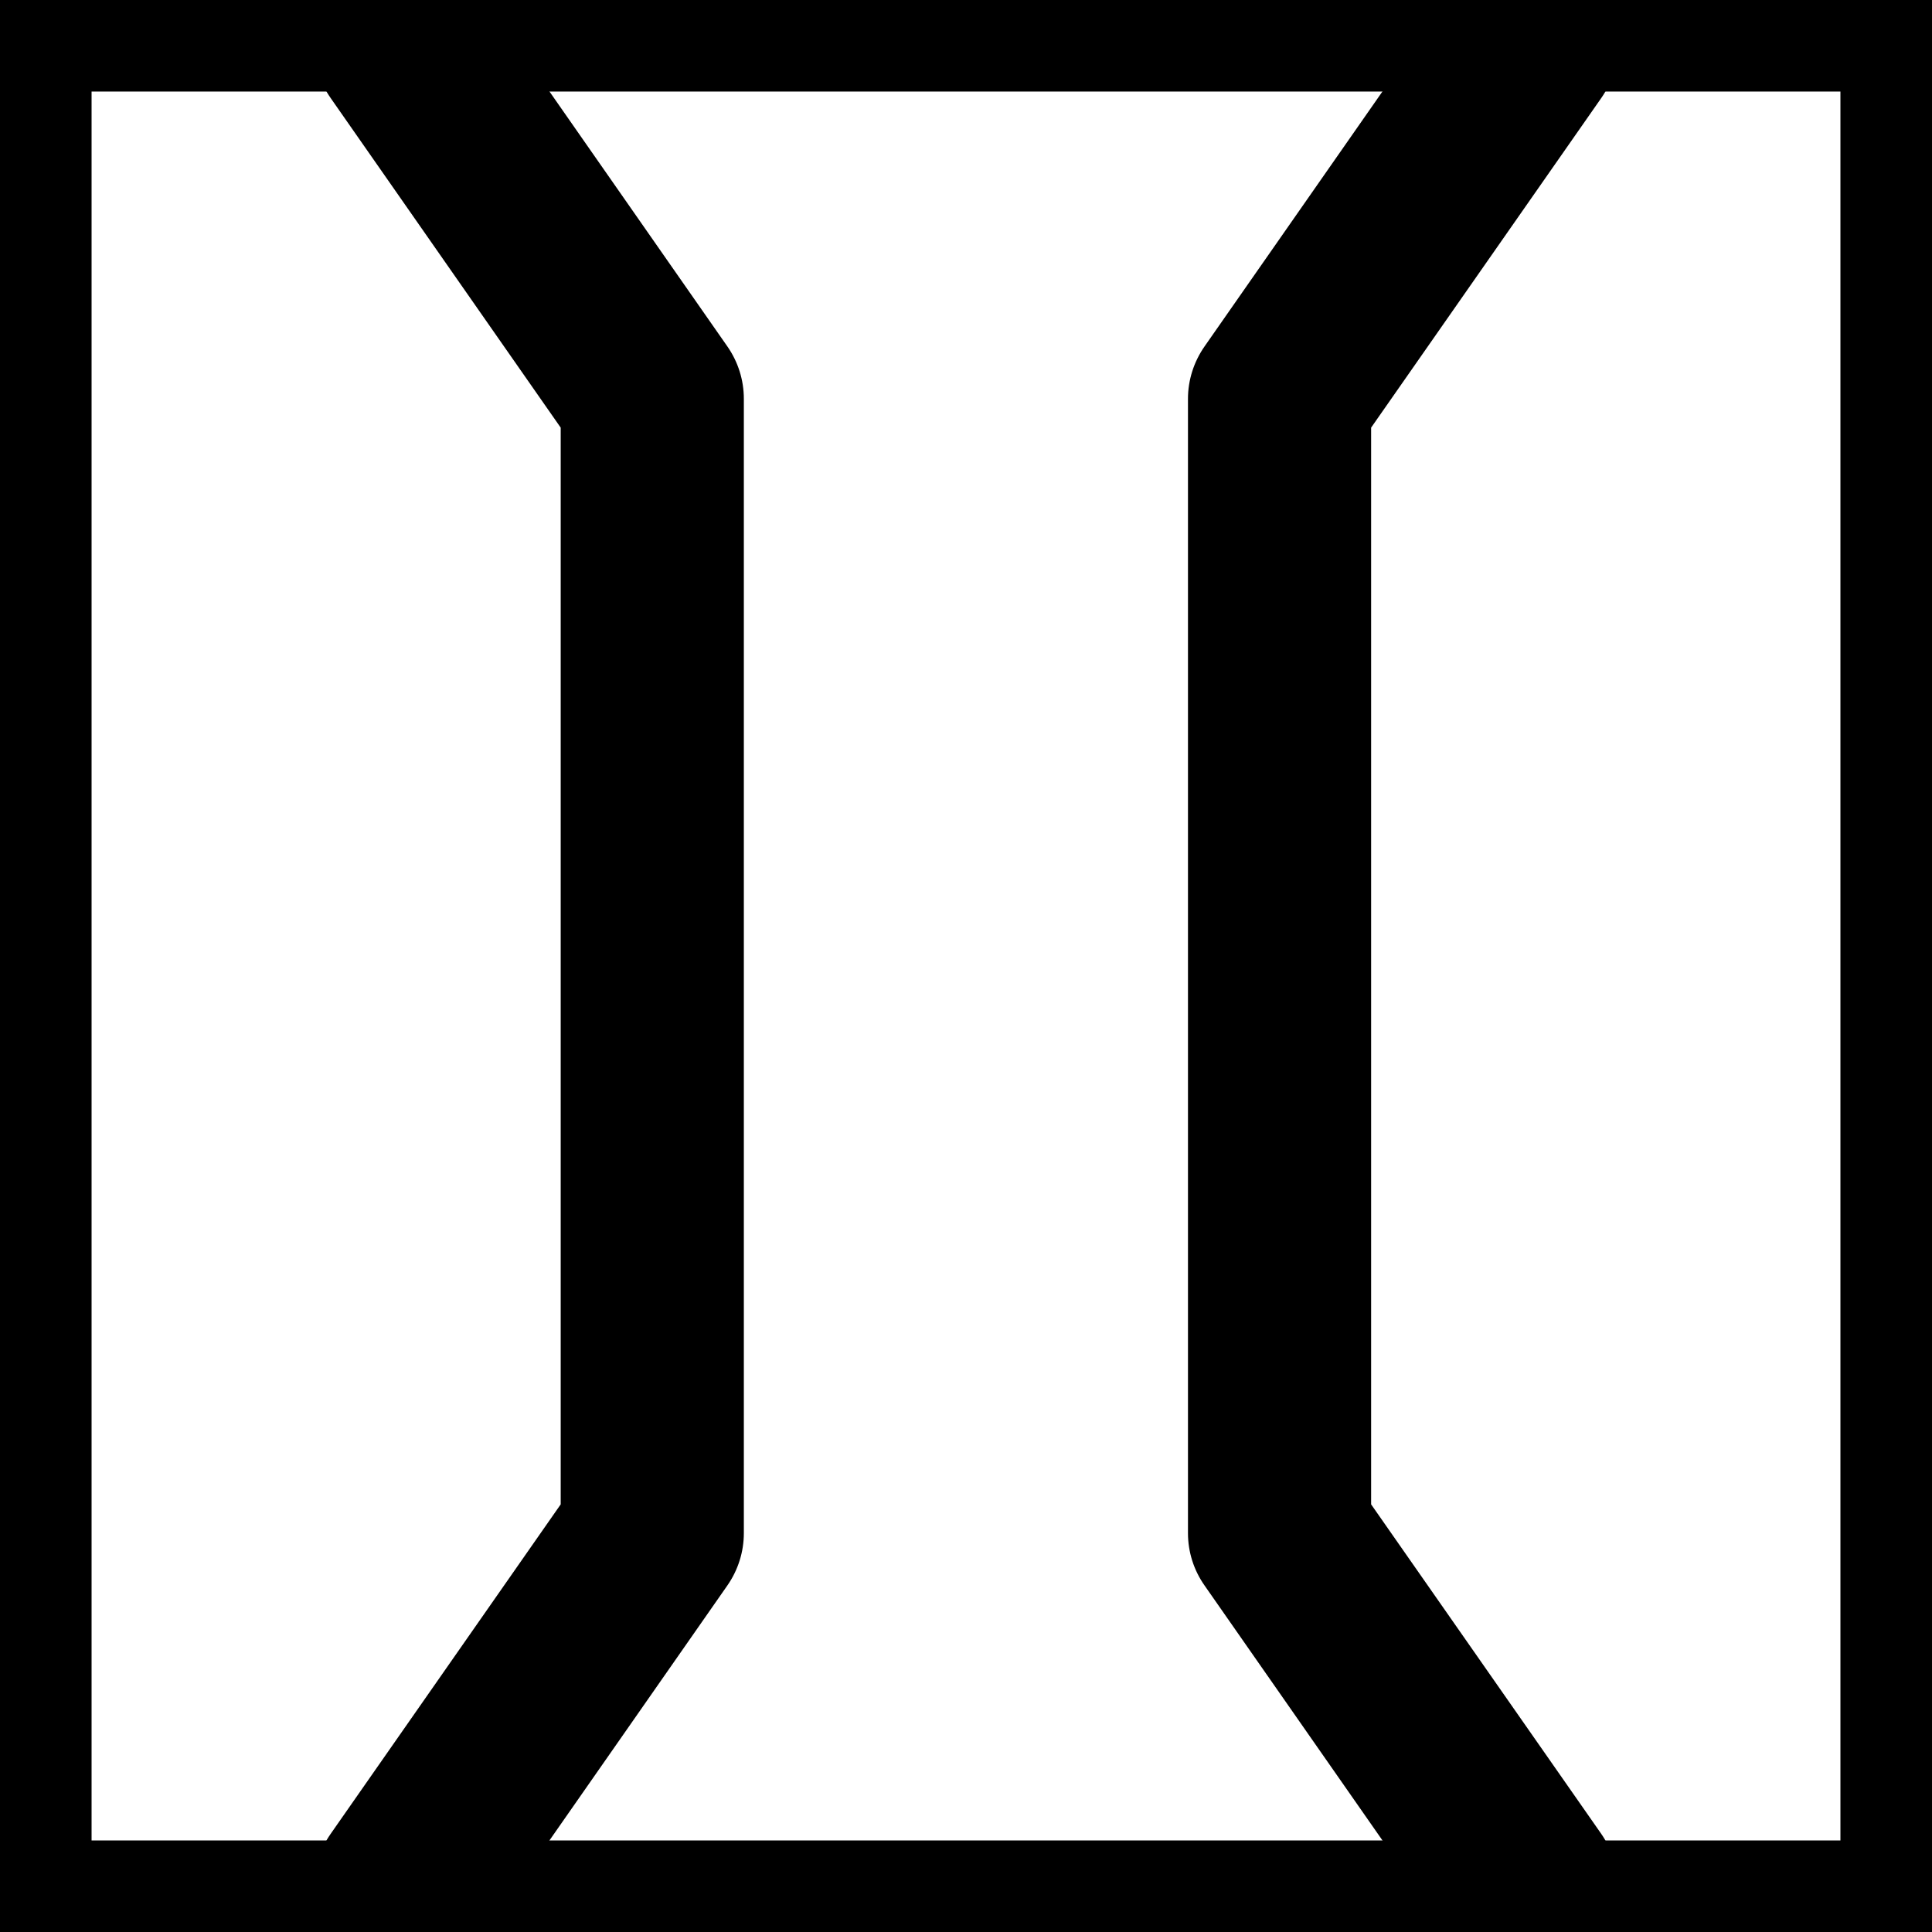 <?xml version="1.0" encoding="utf-8"?>
<!-- Generator: Adobe Illustrator 16.0.0, SVG Export Plug-In . SVG Version: 6.00 Build 0)  -->
<!DOCTYPE svg PUBLIC "-//W3C//DTD SVG 1.1//EN" "http://www.w3.org/Graphics/SVG/1.1/DTD/svg11.dtd">
<svg version="1.1" id="Layer_1" xmlns="http://www.w3.org/2000/svg" xmlns:xlink="http://www.w3.org/1999/xlink" x="0px" y="0px"
	 width="21.098px" height="21.098px" viewBox="0 0 21.098 21.098" enable-background="new 0 0 21.098 21.098" xml:space="preserve">
<g>
	<path d="M21.098,21.098H0V0h21.098V21.098z M1,20.098h19.098V1H1V20.098z"/>
</g>
<g>
	<path d="M13.154,3.783c-0.117,0.168-0.181,0.367-0.181,0.572v12.387c0,0.205,0.063,0.404,0.181,0.572l2.652,3.8h1.713
		c0.197-0.329,0.199-0.754-0.033-1.088l-2.513-3.598V4.67l2.513-3.599c0.234-0.334,0.231-0.762,0.031-1.091h-1.709L13.154,3.783z"/>
	<path d="M7.943,3.783c0.117,0.168,0.18,0.367,0.18,0.572v12.387c0,0.205-0.063,0.404-0.18,0.572l-2.652,3.8H3.578
		c-0.197-0.329-0.2-0.754,0.033-1.088l2.512-3.598V4.67L3.611,1.071C3.377,0.737,3.379,0.309,3.579-0.02h1.71L7.943,3.783z"/>
</g>
</svg>
